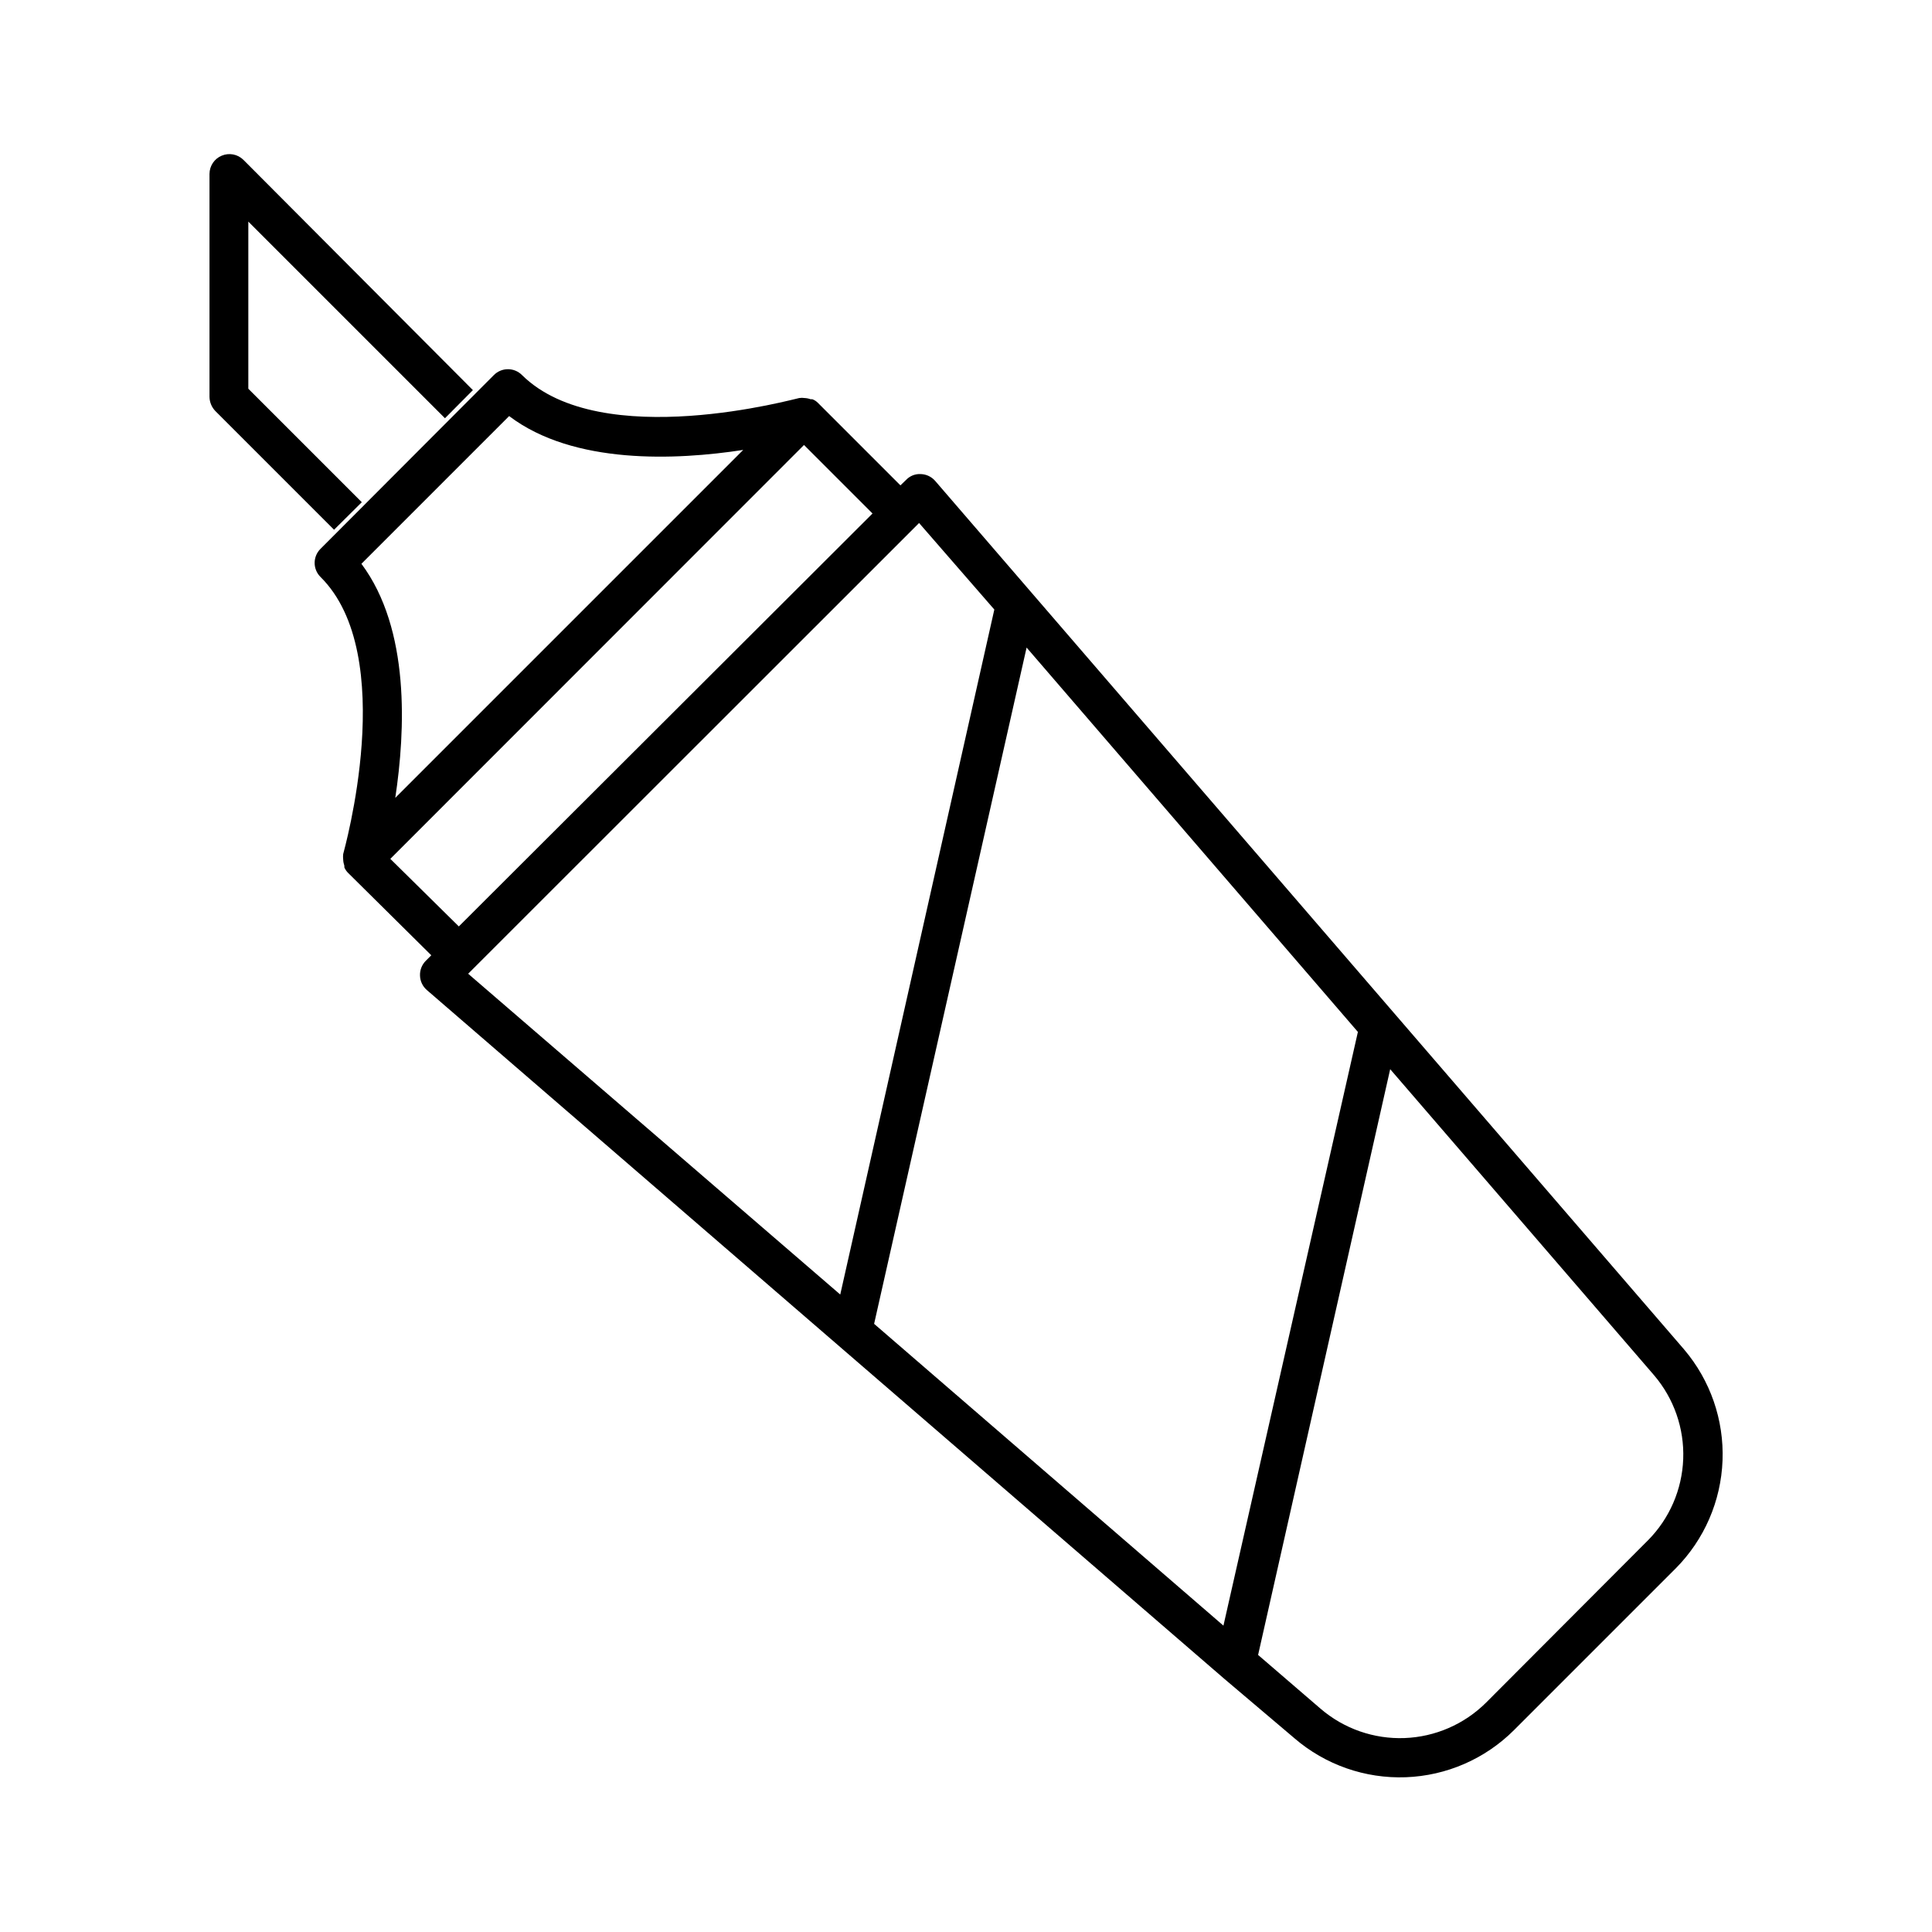 <?xml version="1.0" encoding="UTF-8"?>
<!-- Uploaded to: ICON Repo, www.iconrepo.com, Generator: ICON Repo Mixer Tools -->
<svg fill="#000000" width="800px" height="800px" version="1.1" viewBox="144 144 512 512" xmlns="http://www.w3.org/2000/svg">
 <g>
  <path d="m590.29 501.6-198.48-230.18c-0.961-1.094-2.328-1.738-3.781-1.785-1.453-0.09-2.875 0.465-3.883 1.523l-1.523 1.469-21.832-21.832h0.004c-0.426-0.441-0.945-0.785-1.523-0.996h-0.473c-0.504-0.188-1.035-0.293-1.574-0.316-0.469-0.074-0.945-0.074-1.418 0-0.523 0-52.48 14.641-73.473-6.086h0.004c-0.988-0.996-2.328-1.555-3.727-1.555-1.402 0-2.742 0.559-3.727 1.555l-45.973 46.078c-2.035 2.047-2.035 5.352 0 7.398 20.992 20.73 6.191 72.738 6.035 73.473-0.051 0.469-0.051 0.945 0 1.418 0.023 0.57 0.129 1.137 0.312 1.68v0.418c0.238 0.574 0.598 1.094 1.051 1.523l21.988 21.777-1.469 1.469c-1.035 1.043-1.586 2.469-1.52 3.938 0.043 1.453 0.691 2.82 1.781 3.777l211.39 182.58 18.578 15.742v0.004c8.184 7.031 18.715 10.715 29.496 10.316 10.781-0.398 21.012-4.852 28.652-12.469l42.875-42.875c7.574-7.641 12.004-17.844 12.41-28.594 0.41-10.75-3.234-21.258-10.203-29.449zm-214.64-6.769 40.41-179.22 87.797 101.86-35.633 157.34zm-135.87-201.42 39.148-39.148c17.109 12.961 44.293 11.703 62.031 8.973l-92.207 92.207c2.676-17.738 3.988-44.66-8.973-62.031zm7.66 78.195 109.63-109.68 18.156 18.156-109.63 109.43zm138.92-87.797 1.207-1.207 19.941 22.934-40.832 181.53-98.609-85.016zm194.38 268.38-42.926 43.035c-5.766 5.727-13.473 9.074-21.594 9.379-8.121 0.301-16.055-2.469-22.227-7.754l-16.582-14.273 35.004-155.23 69.953 81.133c5.254 6.164 8.004 14.078 7.703 22.172-0.301 8.098-3.629 15.785-9.332 21.543z"/>
  <path d="m239.88 277.09-30.07-30.07v-44.293l52.113 52.113 7.398-7.453-60.824-61.035c-1.512-1.488-3.769-1.922-5.723-1.102-1.961 0.805-3.242 2.711-3.254 4.828v59.094c0.02 1.387 0.562 2.719 1.523 3.727l31.488 31.488z"/>
 </g>
</svg>